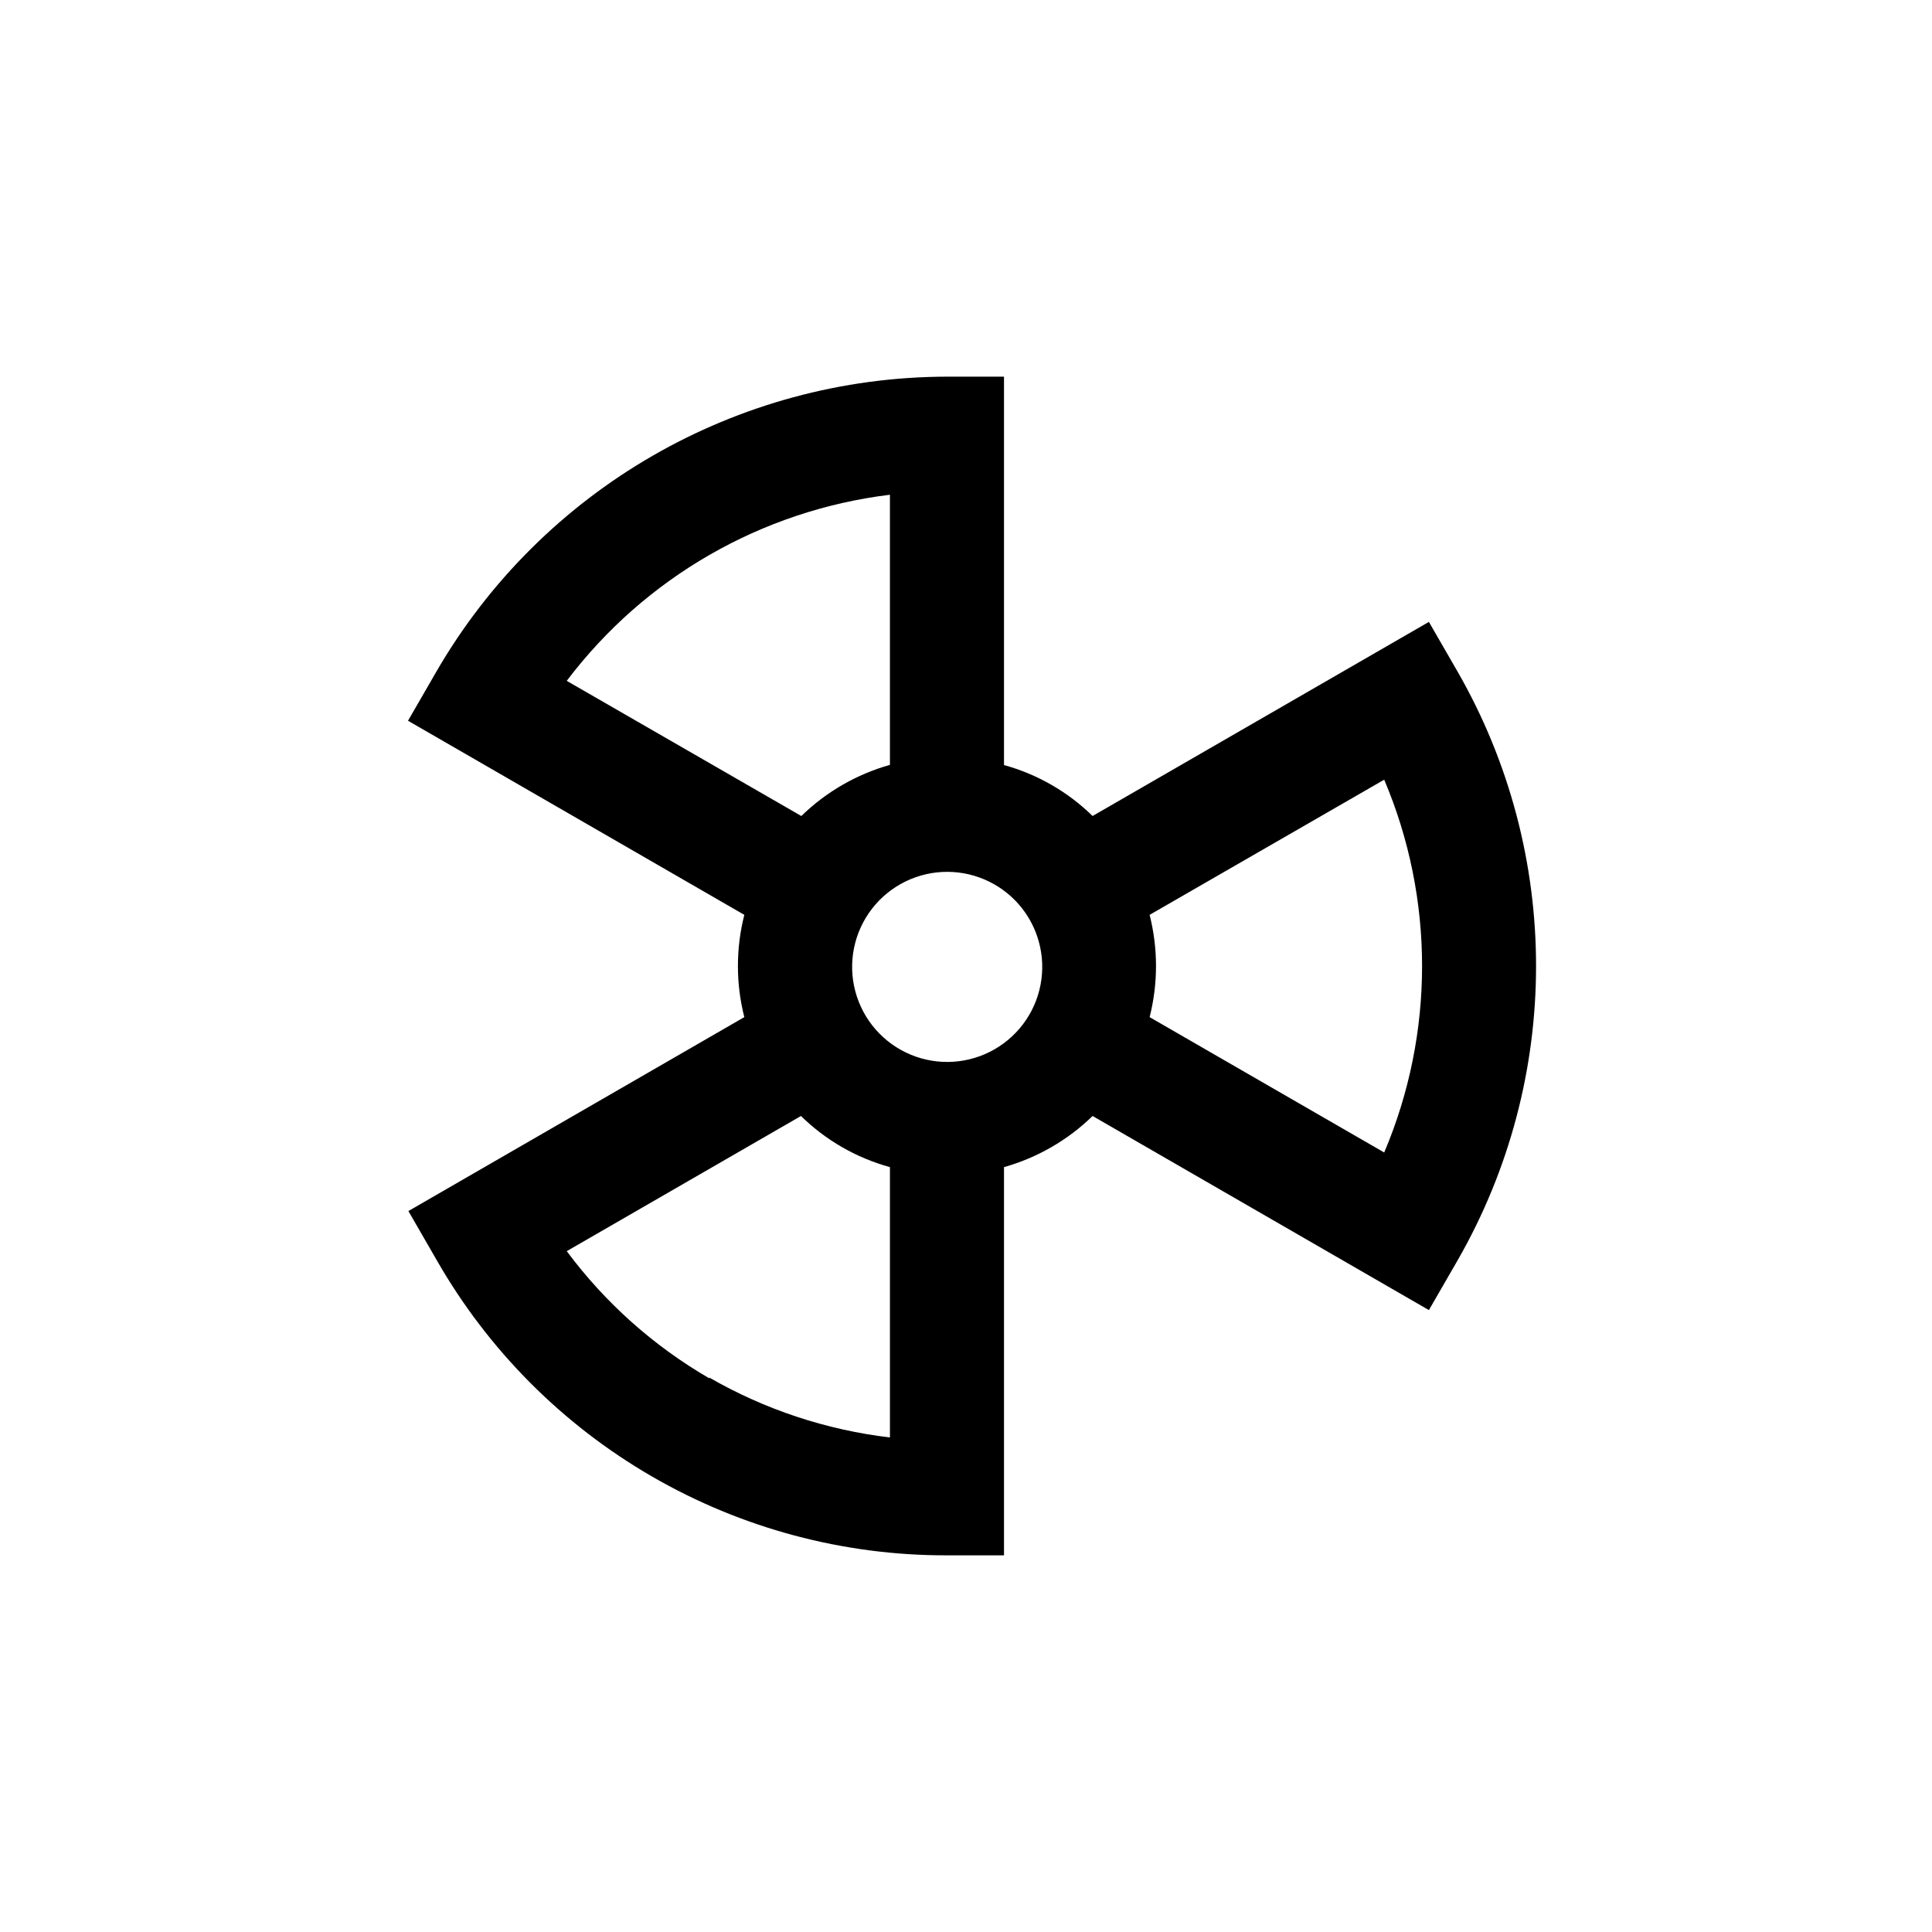 <?xml version="1.0" encoding="UTF-8"?>
<!-- Uploaded to: ICON Repo, www.svgrepo.com, Generator: ICON Repo Mixer Tools -->
<svg fill="#000000" width="800px" height="800px" version="1.1" viewBox="144 144 512 512" xmlns="http://www.w3.org/2000/svg">
 <path d="m341.25 413.55-89.023 51.391 7.559 13.098c13.629 23.793 33.316 43.559 57.059 57.281 23.738 13.727 50.691 20.922 78.113 20.859h15.113v-102.88c8.836-2.488 16.906-7.148 23.477-13.551l89.125 51.438 7.559-13.098c27.785-48.355 27.785-107.83 0-156.18l-7.559-13.098-89.125 51.438c-6.551-6.418-14.629-11.066-23.477-13.5v-102.93h-15.113c-55.773 0.109-107.29 29.848-135.27 78.09l-7.559 13.098 89.125 51.441c-2.262 8.895-2.262 18.211 0 27.105zm-9.27 95.723c-14.754-8.551-27.613-20.02-37.785-33.703l62.07-35.82c6.578 6.445 14.695 11.109 23.578 13.551v71.641c-16.863-1.996-33.148-7.394-47.863-15.867zm178.85-59.852-62.168-35.871c2.258-8.895 2.258-18.211 0-27.105l62.168-35.82c13.379 31.574 13.379 67.223 0 98.797zm-91.543-55.922c2.098 7.555 0.559 15.656-4.168 21.914-4.723 6.258-12.09 9.957-19.93 10.012-7.84 0.055-15.258-3.547-20.07-9.738-4.809-6.191-6.461-14.27-4.469-21.855 1.996-7.582 7.406-13.805 14.637-16.832s15.461-2.516 22.262 1.387c5.75 3.297 9.969 8.727 11.738 15.113zm-39.445-118.39v71.59c-8.836 2.488-16.906 7.148-23.48 13.551l-62.168-35.82c20.688-27.363 51.594-45.164 85.648-49.32z"/>
</svg>